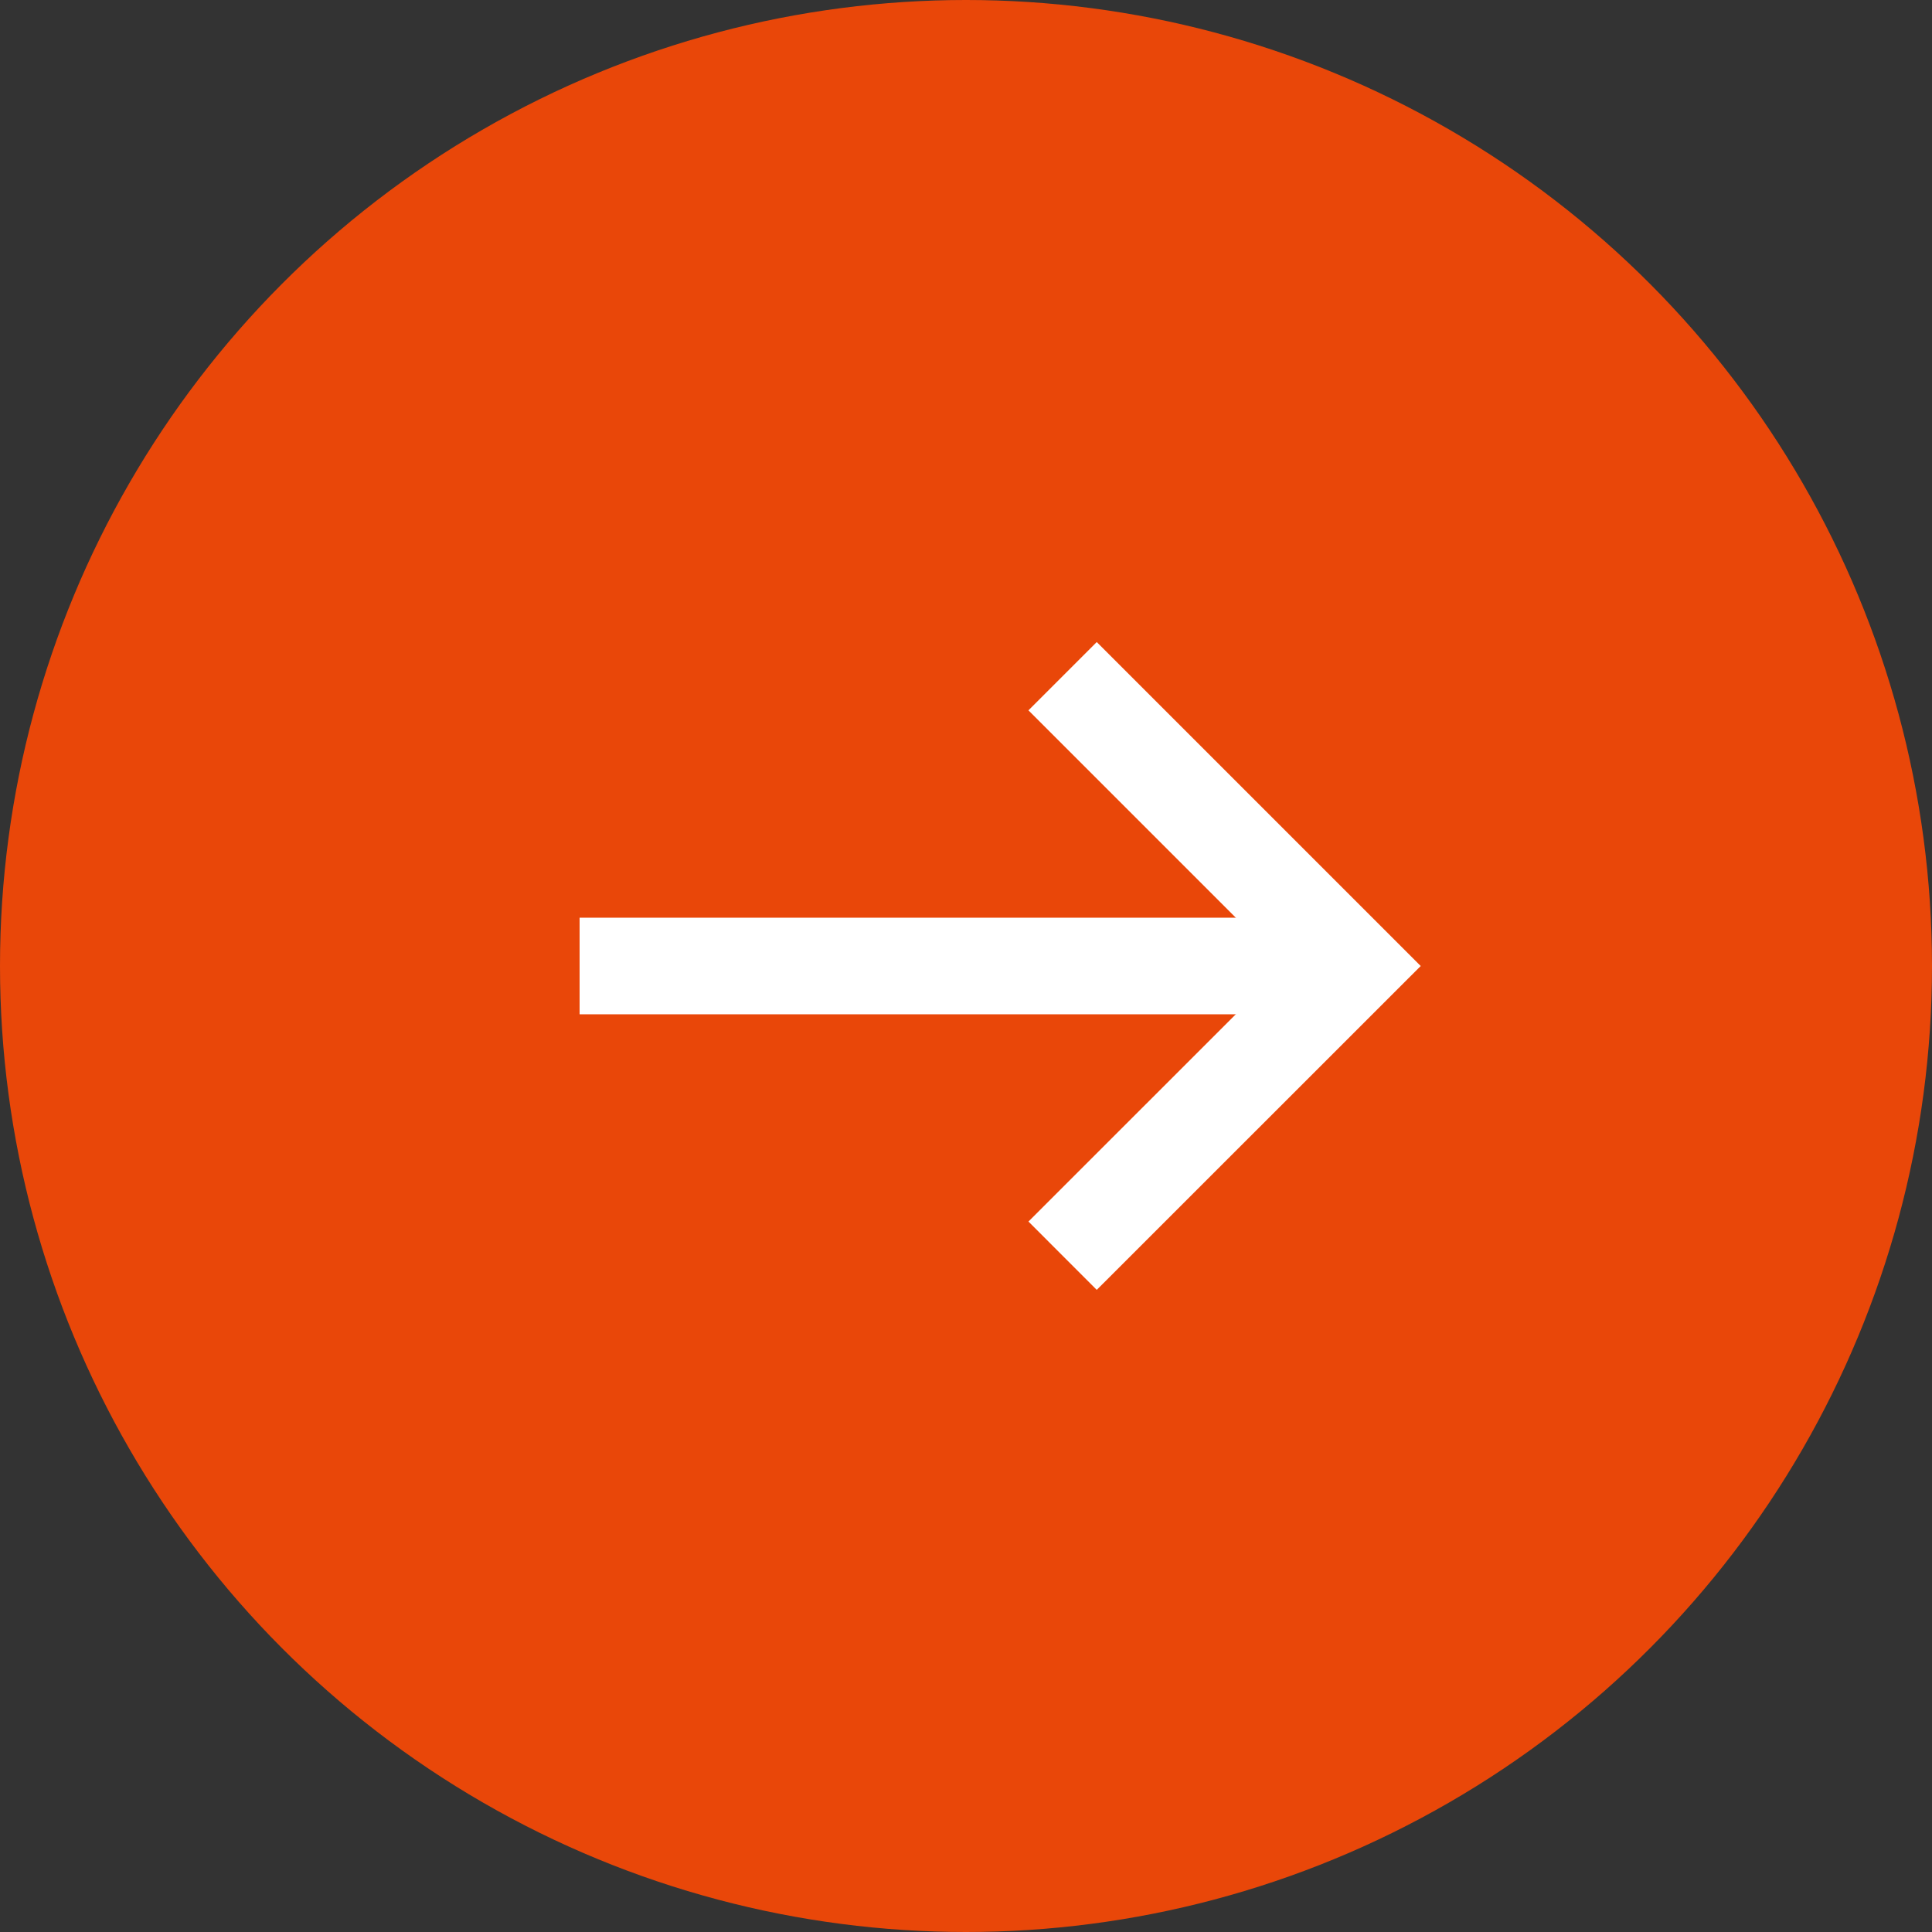 <svg width="20" height="20" viewBox="0 0 20 20" fill="none" xmlns="http://www.w3.org/2000/svg">
<rect x="0" y="0" width="20" height="20" fill="#333333" stroke="none"/>
<g id="Group 1198">
<g id="Group 633">
<circle id="Ellipse 20" cx="10" cy="10" r="10" fill="#E94709"/>
<g id="Group 632">
<path id="Vector 60" d="M11 12.999L14 10L11 7" stroke="white"/>
<path id="Vector 63" d="M14 10H6" stroke="white"/>
</g>
</g>
</g>
</svg>
